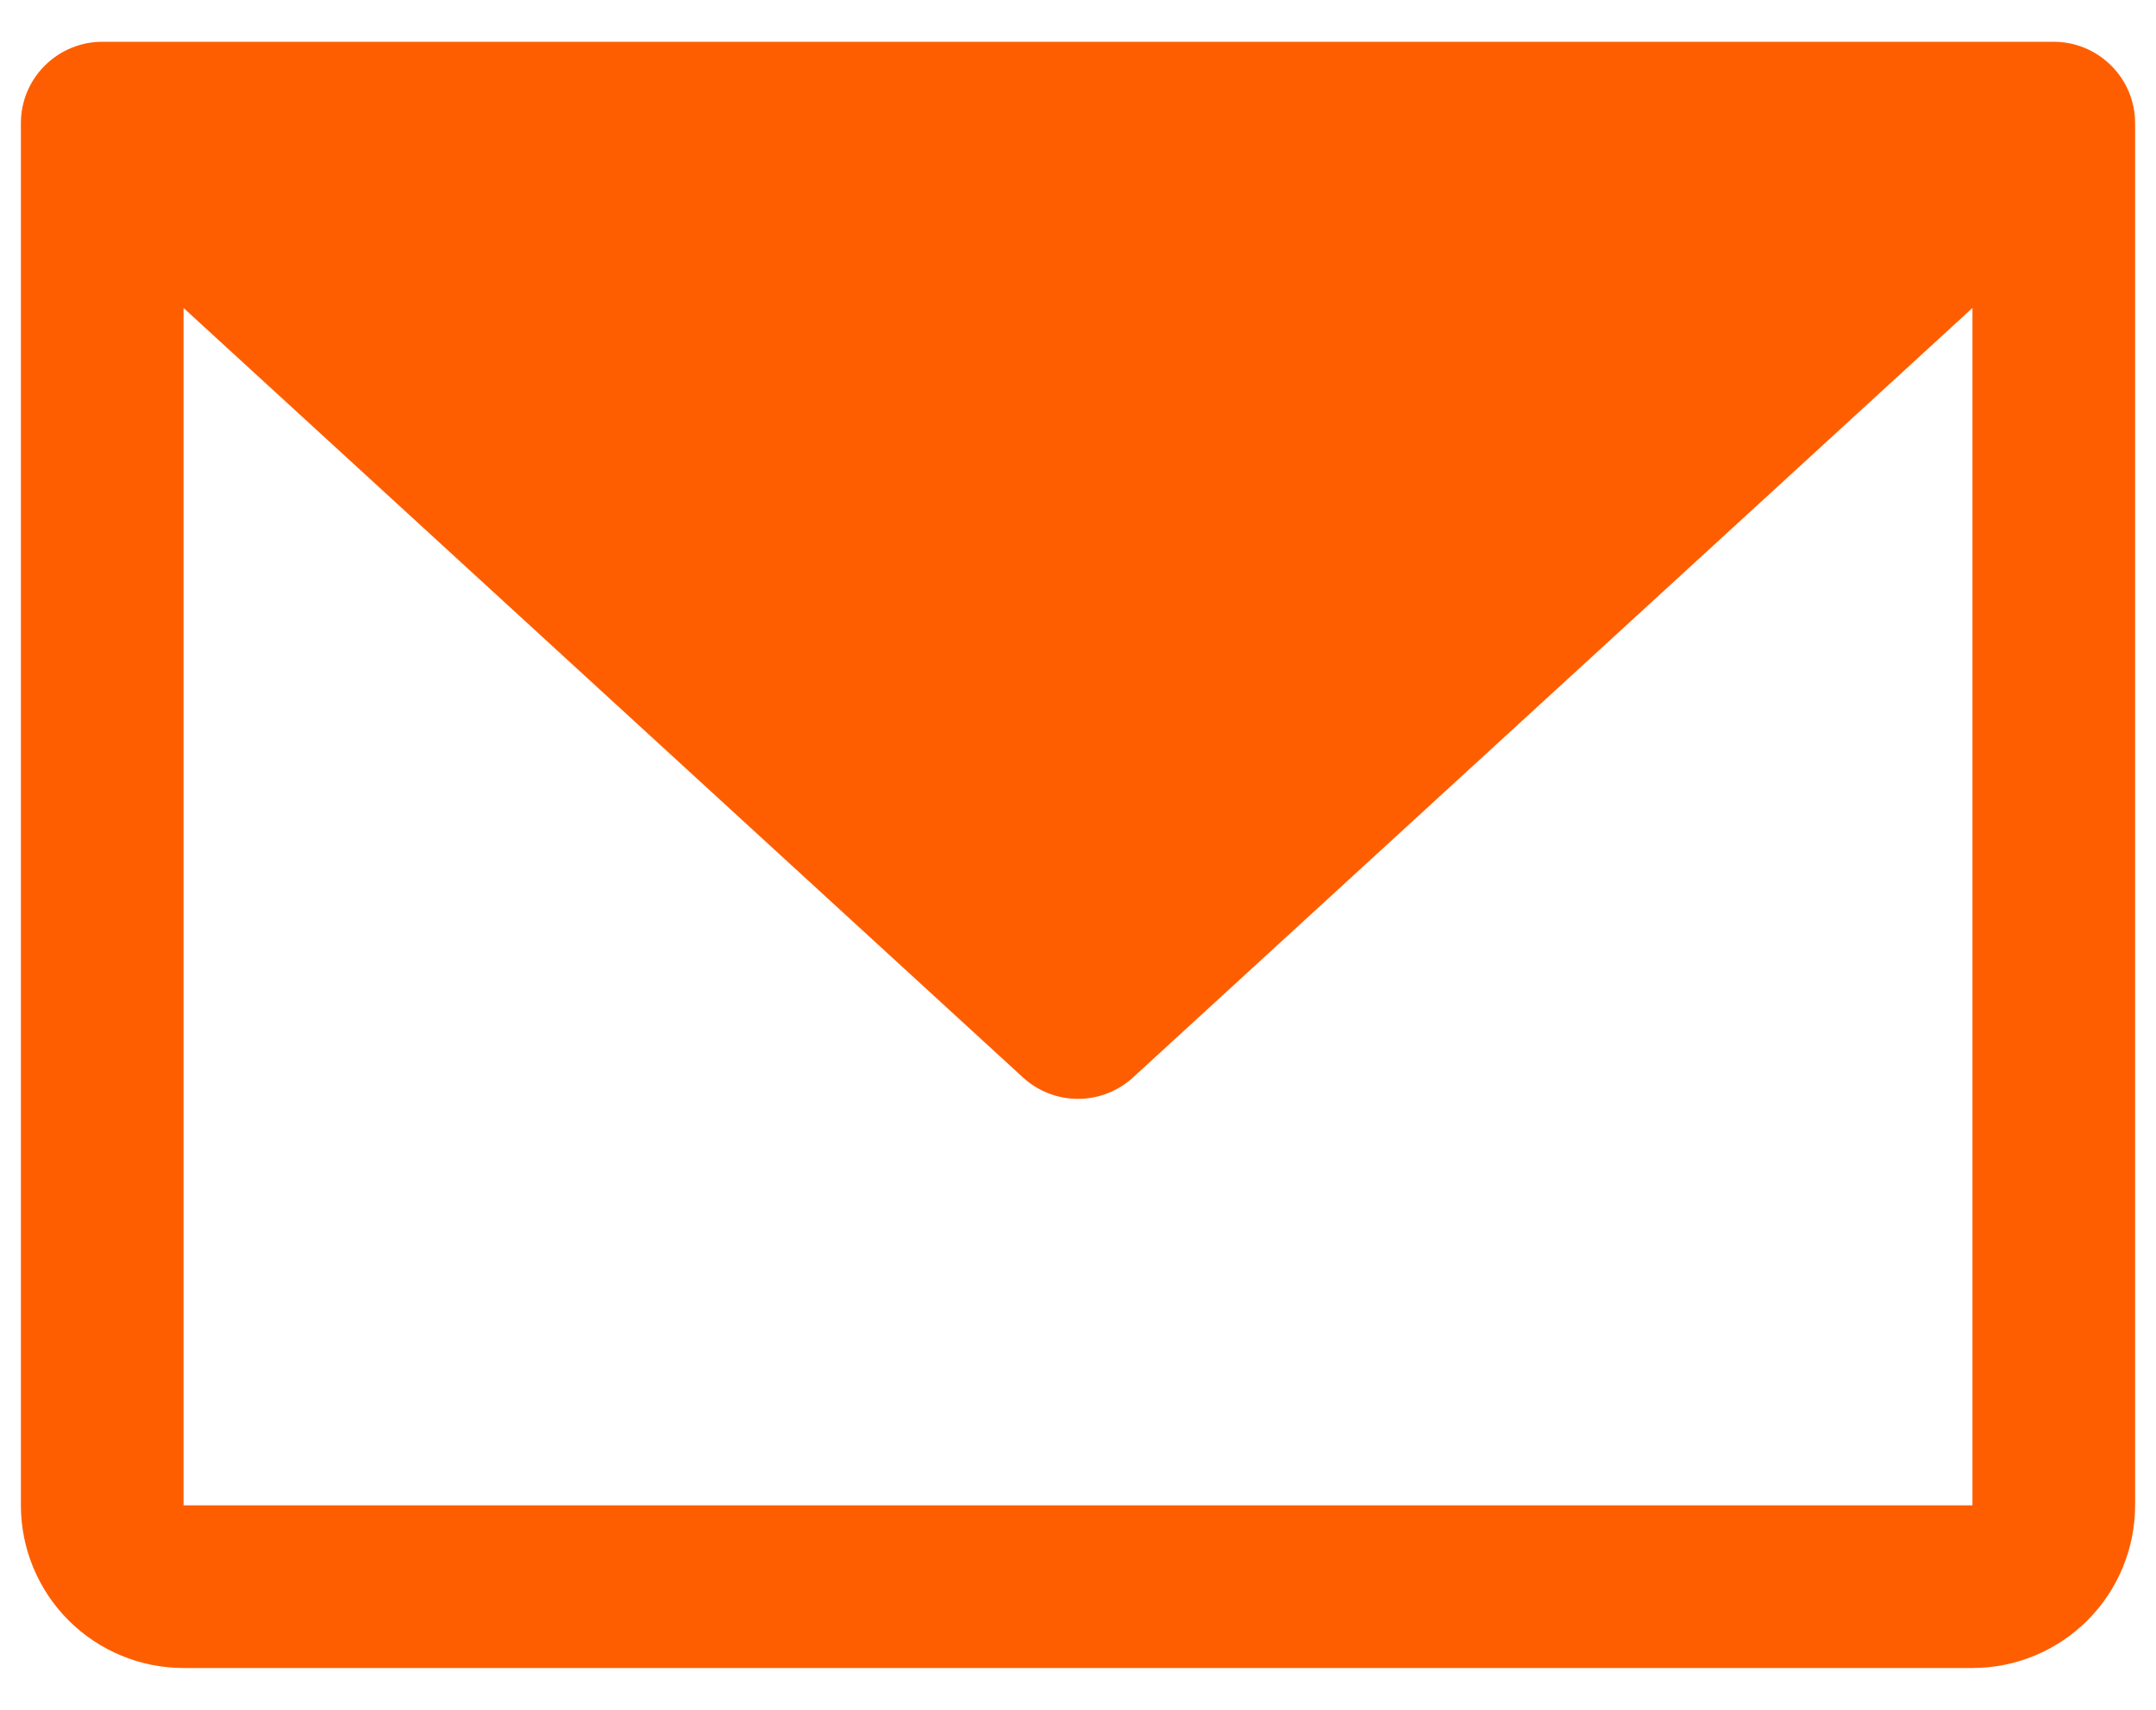 <svg width="29" height="23" viewBox="0 0 29 23" fill="none" xmlns="http://www.w3.org/2000/svg">
<path d="M27.625 0.562H1.375C1.085 0.562 0.807 0.678 0.602 0.883C0.396 1.088 0.281 1.366 0.281 1.656V20.25C0.281 20.83 0.512 21.387 0.922 21.797C1.332 22.207 1.889 22.438 2.469 22.438H26.531C27.111 22.438 27.668 22.207 28.078 21.797C28.488 21.387 28.719 20.83 28.719 20.25V1.656C28.719 1.366 28.604 1.088 28.398 0.883C28.193 0.678 27.915 0.562 27.625 0.562ZM26.531 20.25H2.469V4.143L13.76 14.494C13.962 14.679 14.226 14.782 14.5 14.782C14.774 14.782 15.038 14.679 15.24 14.494L26.531 4.143V20.25Z" fill="#FF5E00"/>
</svg>
